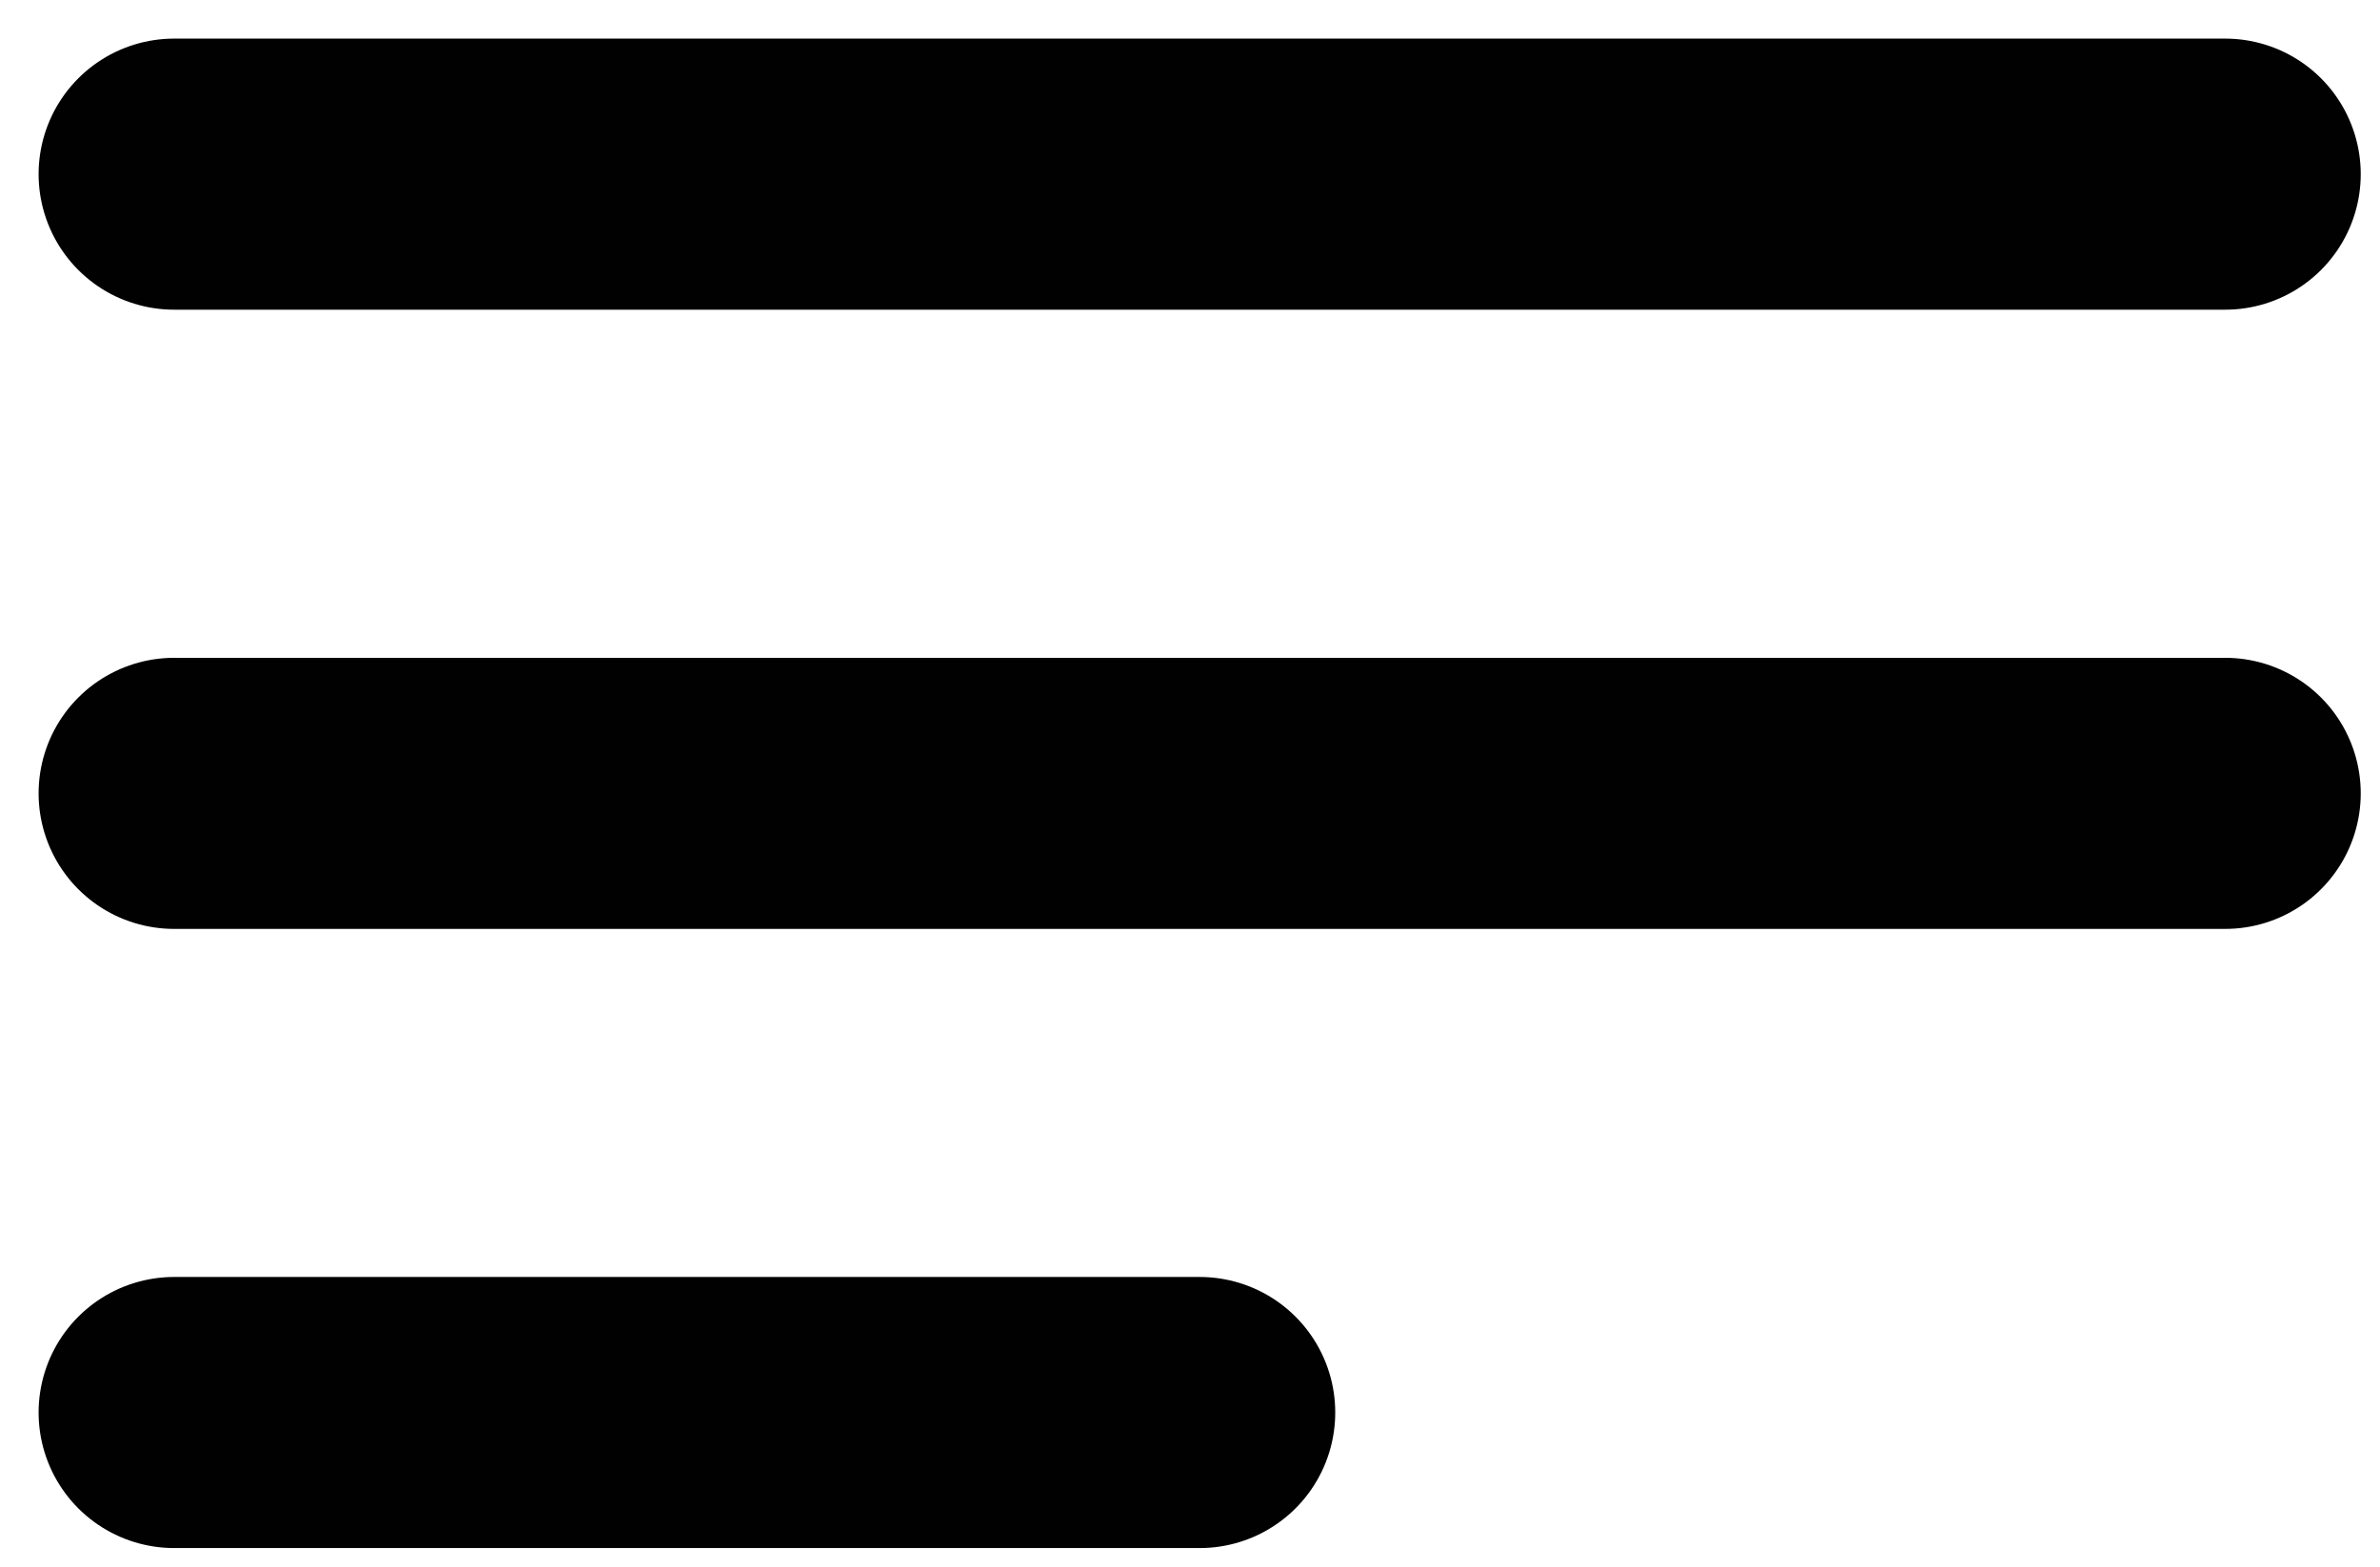 <svg width="41" height="27" viewBox="0 0 41 27" fill="none" xmlns="http://www.w3.org/2000/svg">
<path d="M3 13.667H38.333M3 3H38.333M3 24.333H20.667" stroke="#010101" stroke-width="4.67" stroke-linecap="round" stroke-linejoin="round"/>
</svg>
